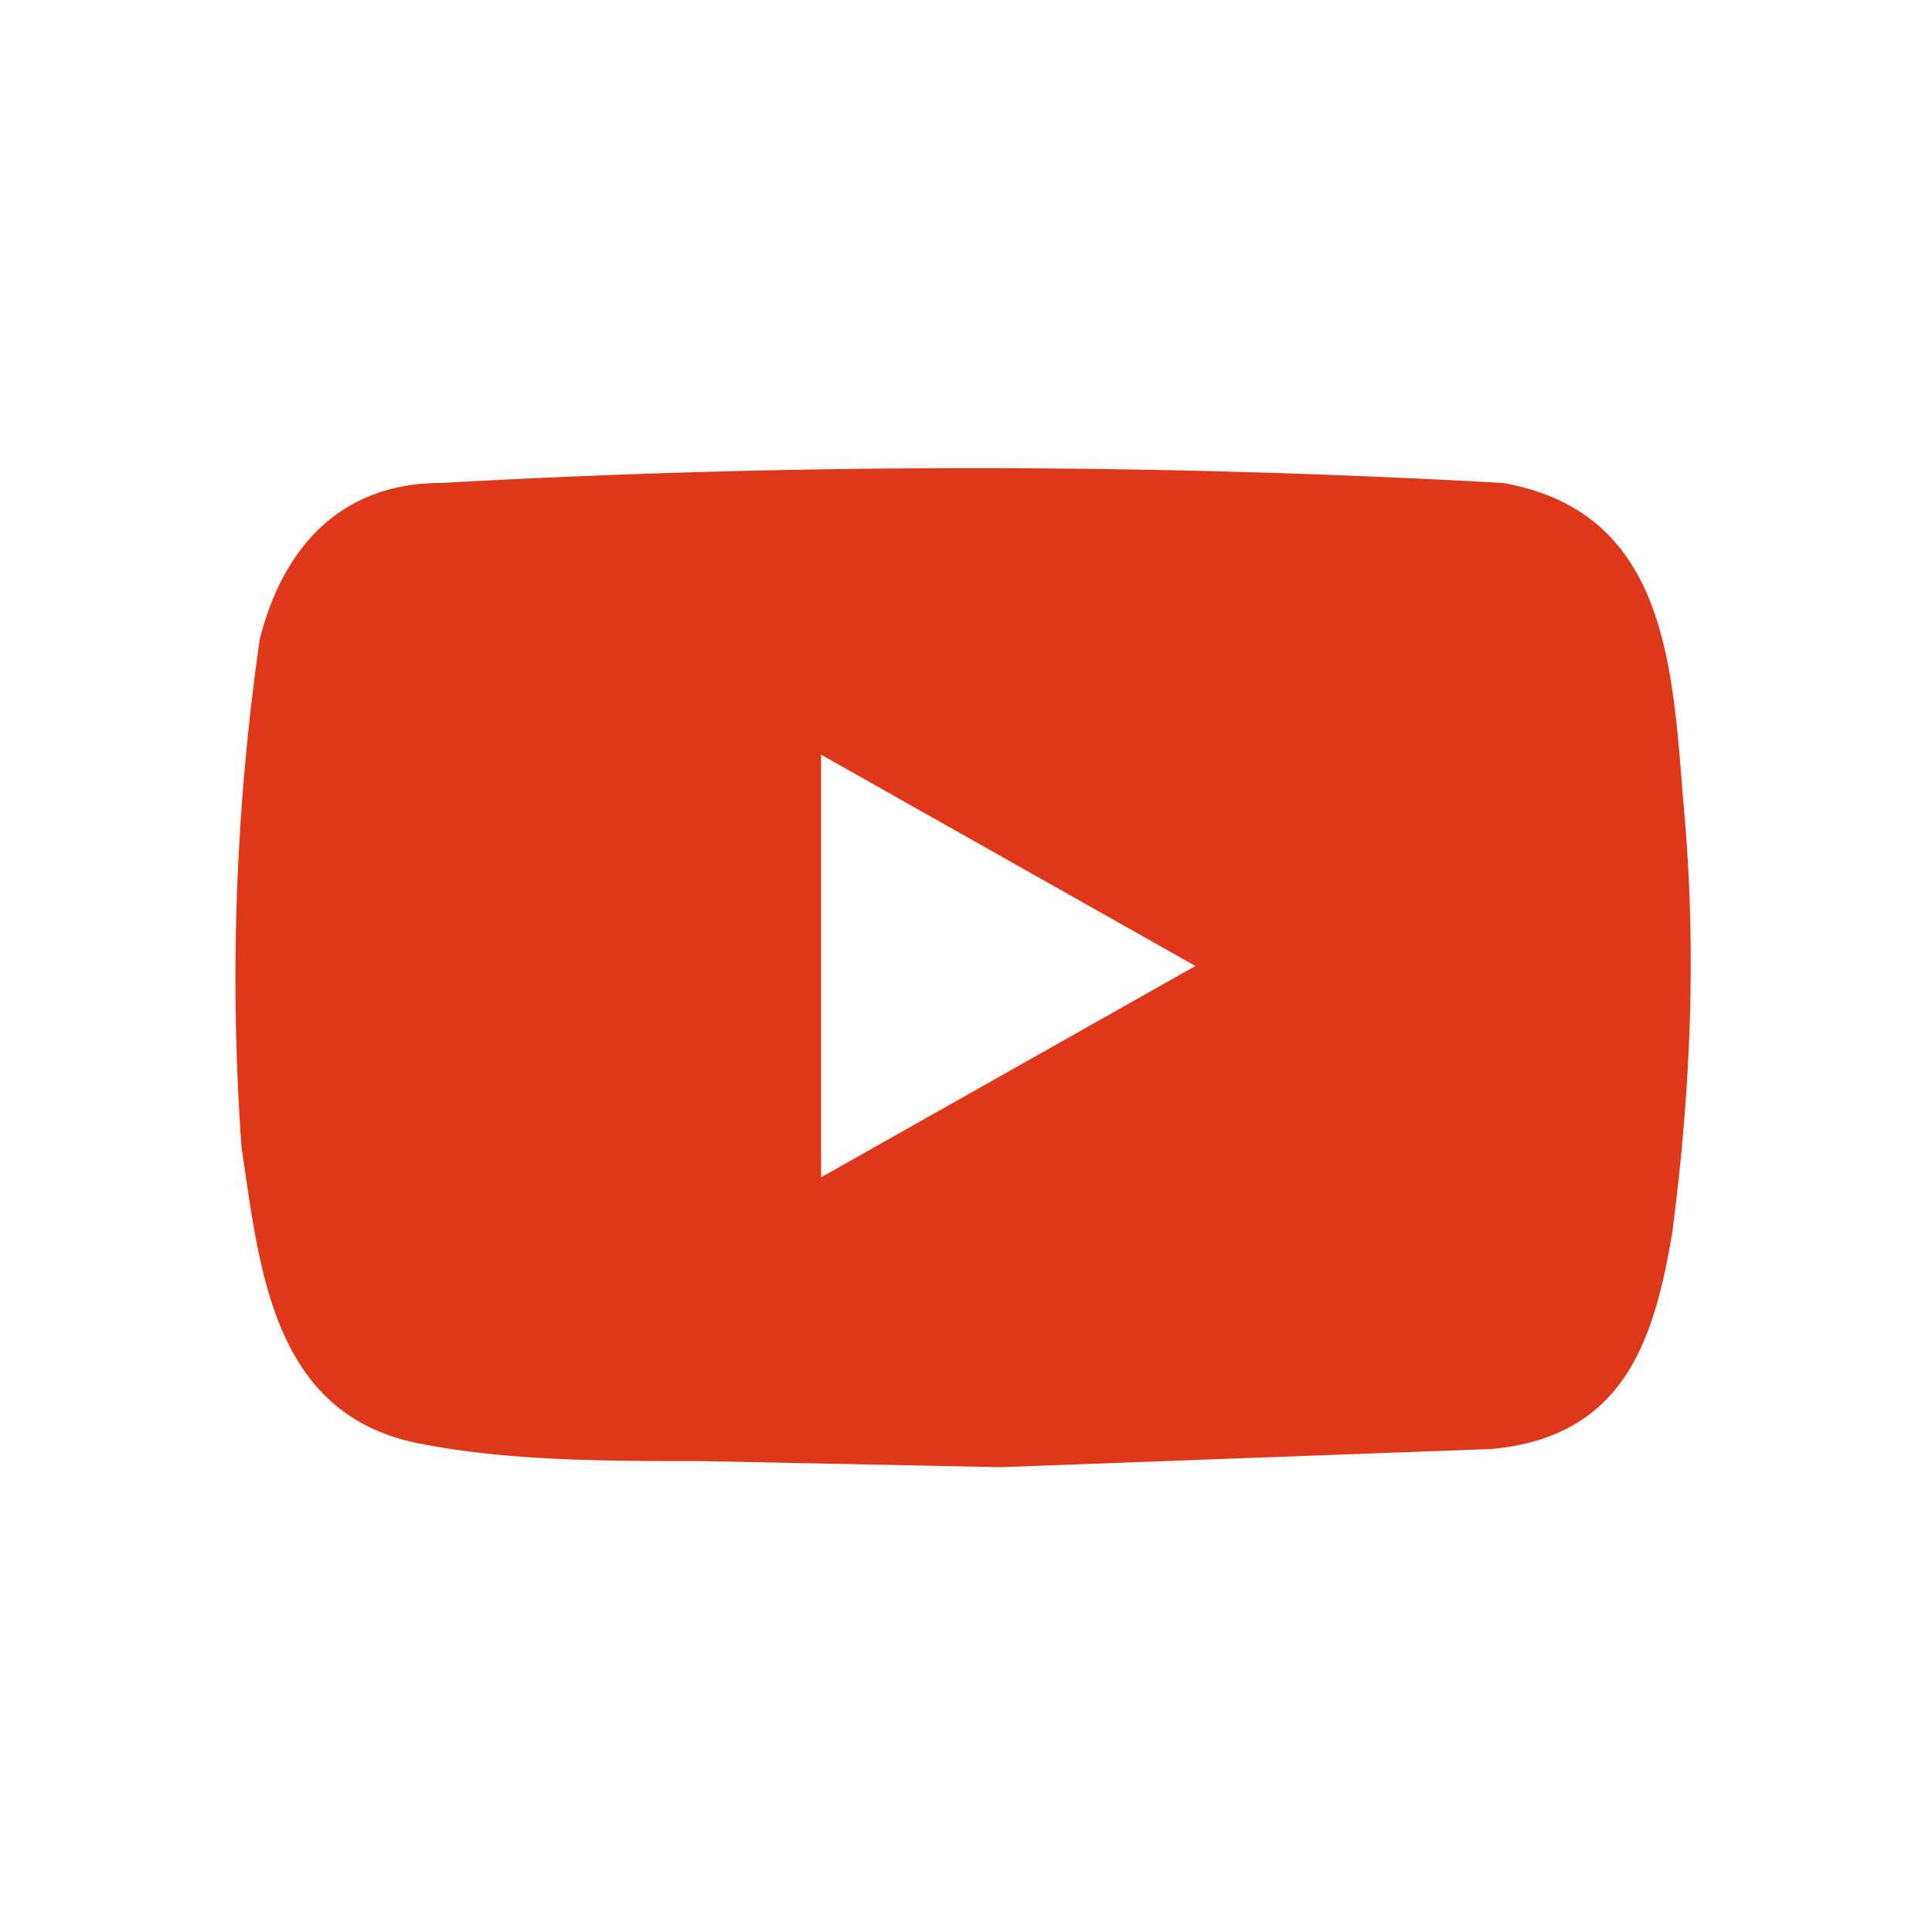 <svg xmlns="http://www.w3.org/2000/svg" fill="none" viewBox="0 0 32 32"><path fill="#DE3719" d="m16.5 24.3-4.9-.1c-1.6 0-3.2 0-4.7-.3C4.5 23.4 4.3 21 4 19c-.2-2.8-.1-5.6.3-8.4C4.7 9 5.7 8 7.3 8a157.6 157.6 0 0 1 17.6 0c2.8.5 2.8 3.2 3 5.5.2 2.3.1 4.6-.2 6.9-.3 1.8-.8 3.4-3 3.6l-8.1.3Zm-2.9-4.8 6.2-3.5-6.2-3.5v7Z"></path></svg>